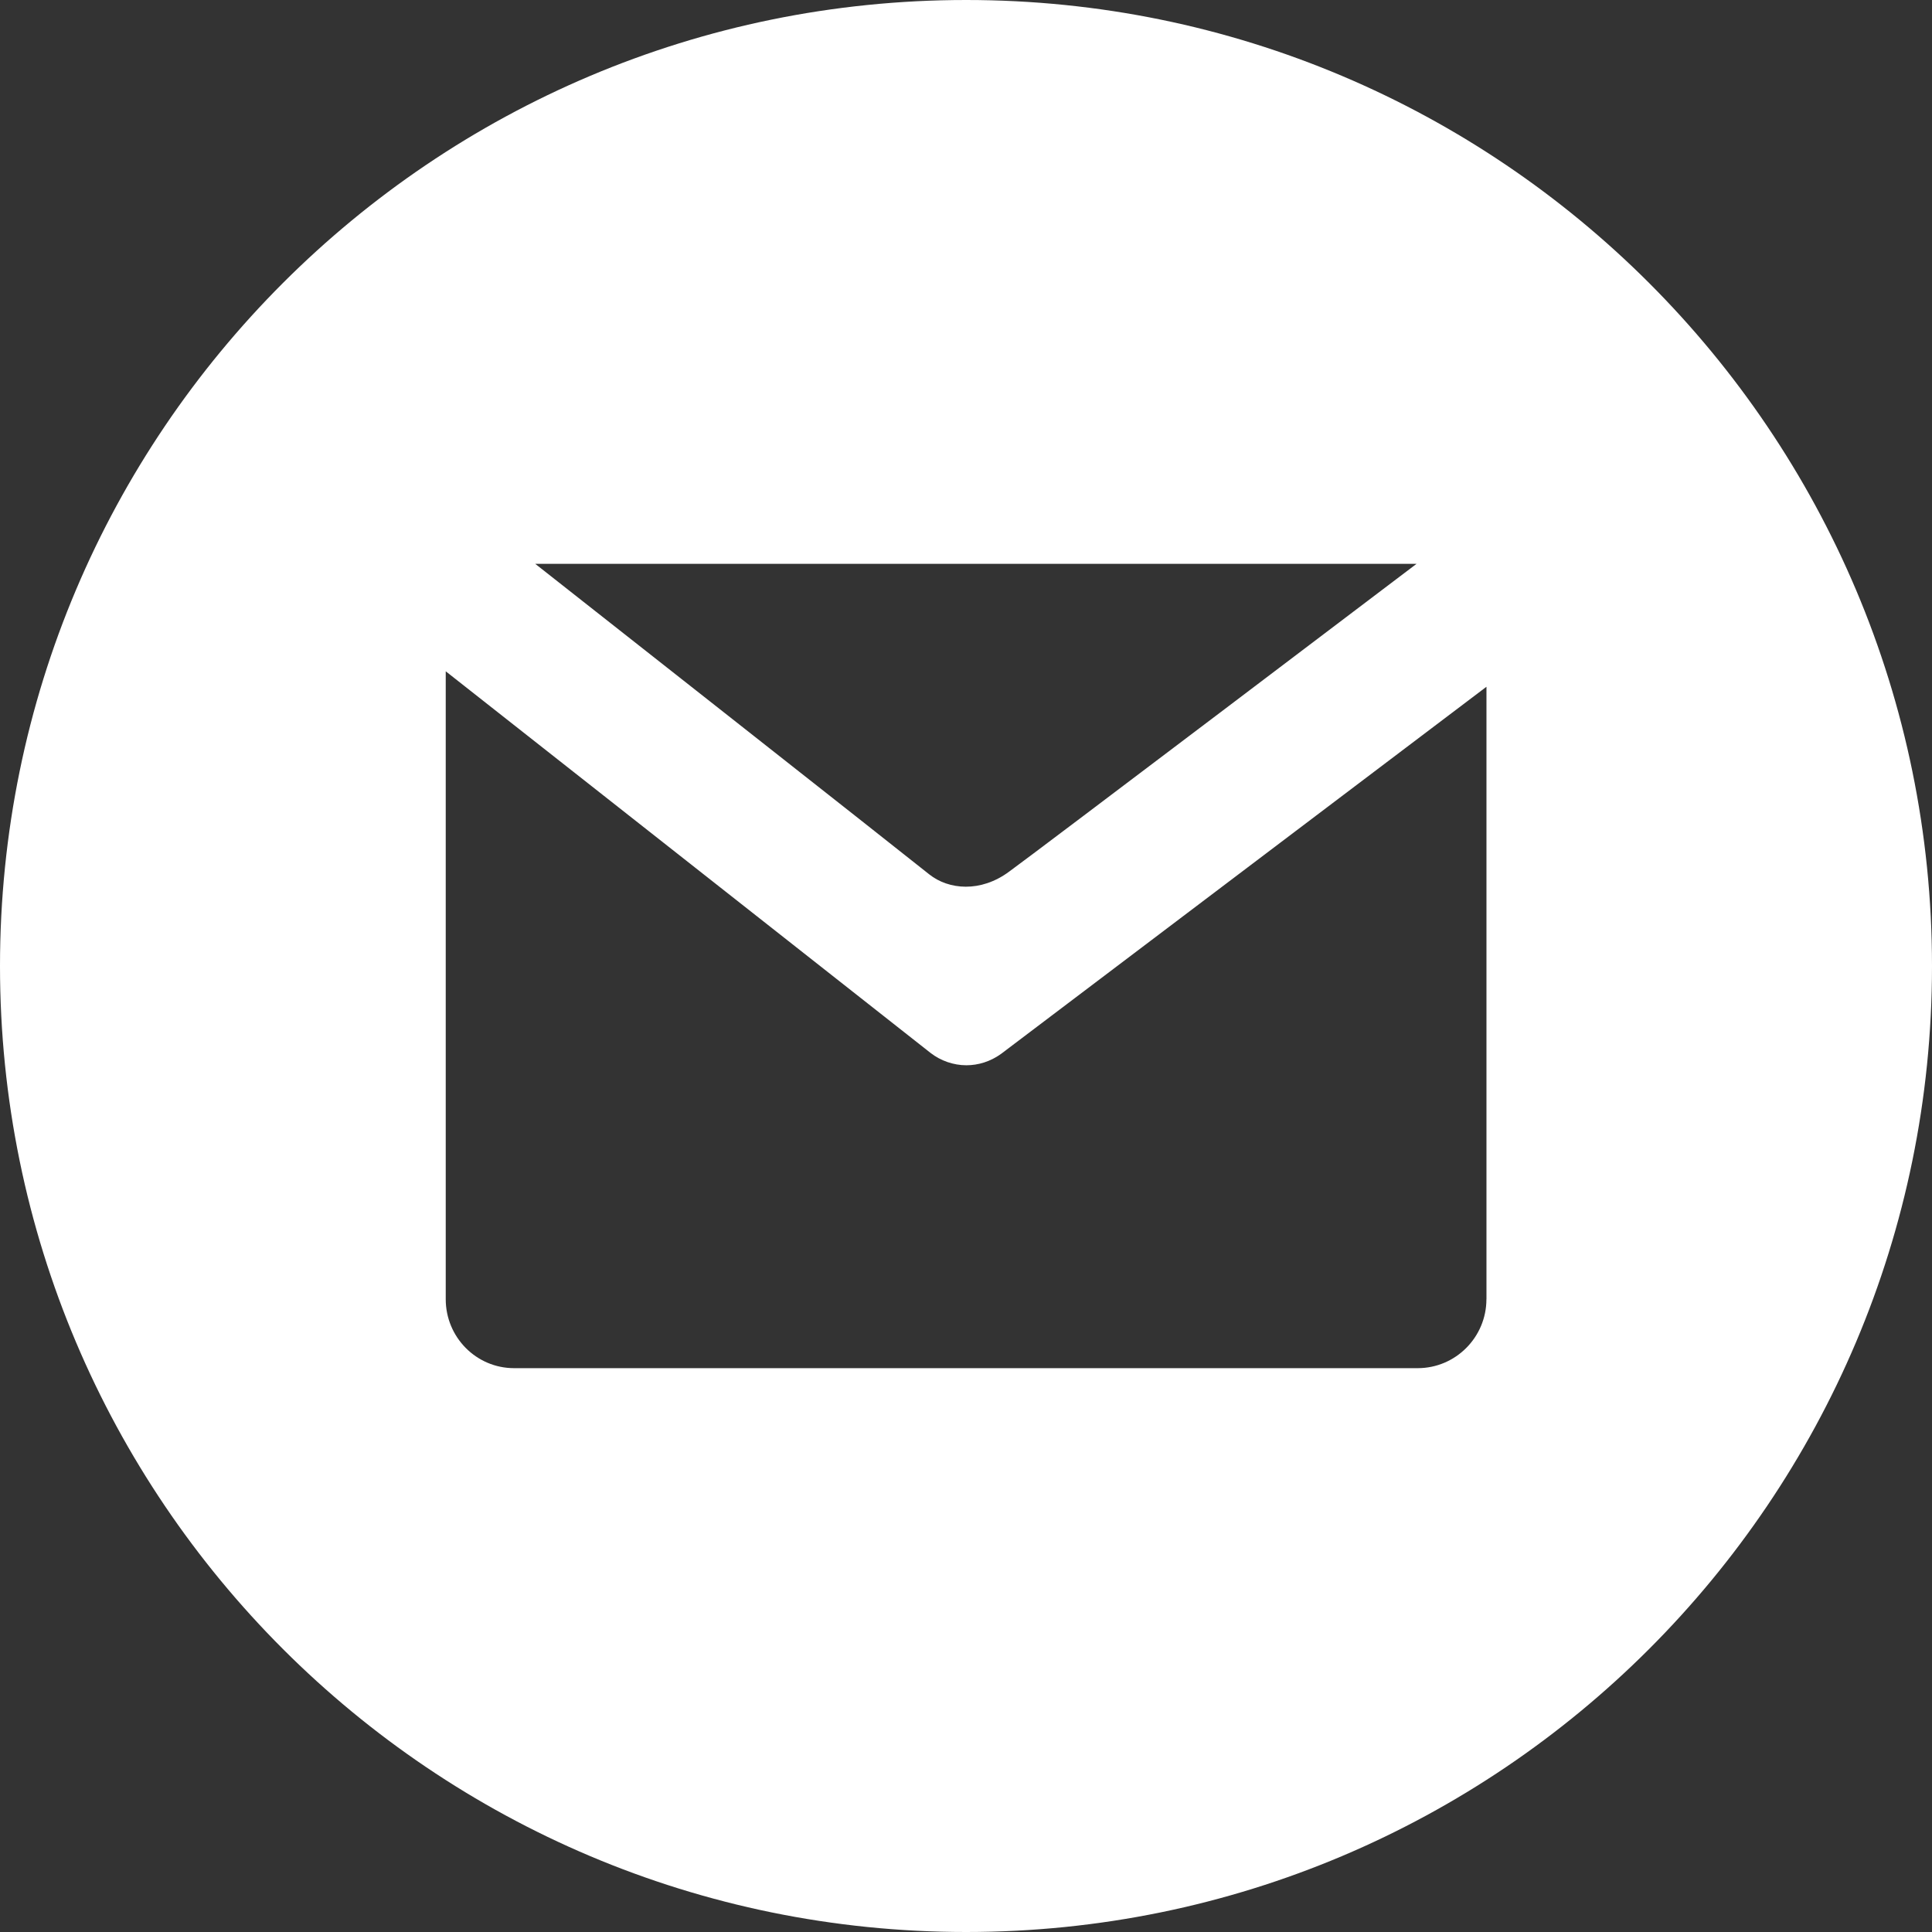 <!-- Generator: Adobe Illustrator 21.0.0, SVG Export Plug-In  -->
<svg version="1.1"
	 xmlns="http://www.w3.org/2000/svg" xmlns:xlink="http://www.w3.org/1999/xlink" xmlns:a="http://ns.adobe.com/AdobeSVGViewerExtensions/3.0/"
	 x="0px" y="0px" width="39.374px" height="39.374px" viewBox="0 0 39.374 39.374"
	 style="enable-background:new 0 0 39.374 39.374;" xml:space="preserve">
<rect x="0" y="0" width="39.374" height="39.374" fill="#333333" stroke="none"/>
<style type="text/css">
	.st0{fill:#FFFFFF;}
</style>
<defs>
</defs>
<g>
	<path class="st0" d="M19.69,0C8.816,0,0,8.815,0,19.688c0,10.872,8.816,19.686,19.69,19.686c10.868,0,19.684-8.814,19.684-19.686
		C39.374,8.815,30.559,0,19.69,0z M28.869,11.491c0,0-7.795,5.907-8.302,6.272c-0.583,0.433-1.235,0.369-1.627,0.058
		c-0.434-0.351-8.032-6.33-8.032-6.33H28.869z M30.293,26.478c0,0.773-0.627,1.405-1.4,1.405H10.477
		c-0.772,0-1.393-0.632-1.393-1.405V13.681l9.881,7.778c0.205,0.159,0.467,0.251,0.729,0.251c0.242,0,0.49-0.075,0.709-0.233
		l9.891-7.481V26.478z"/>
</g>
</svg>
